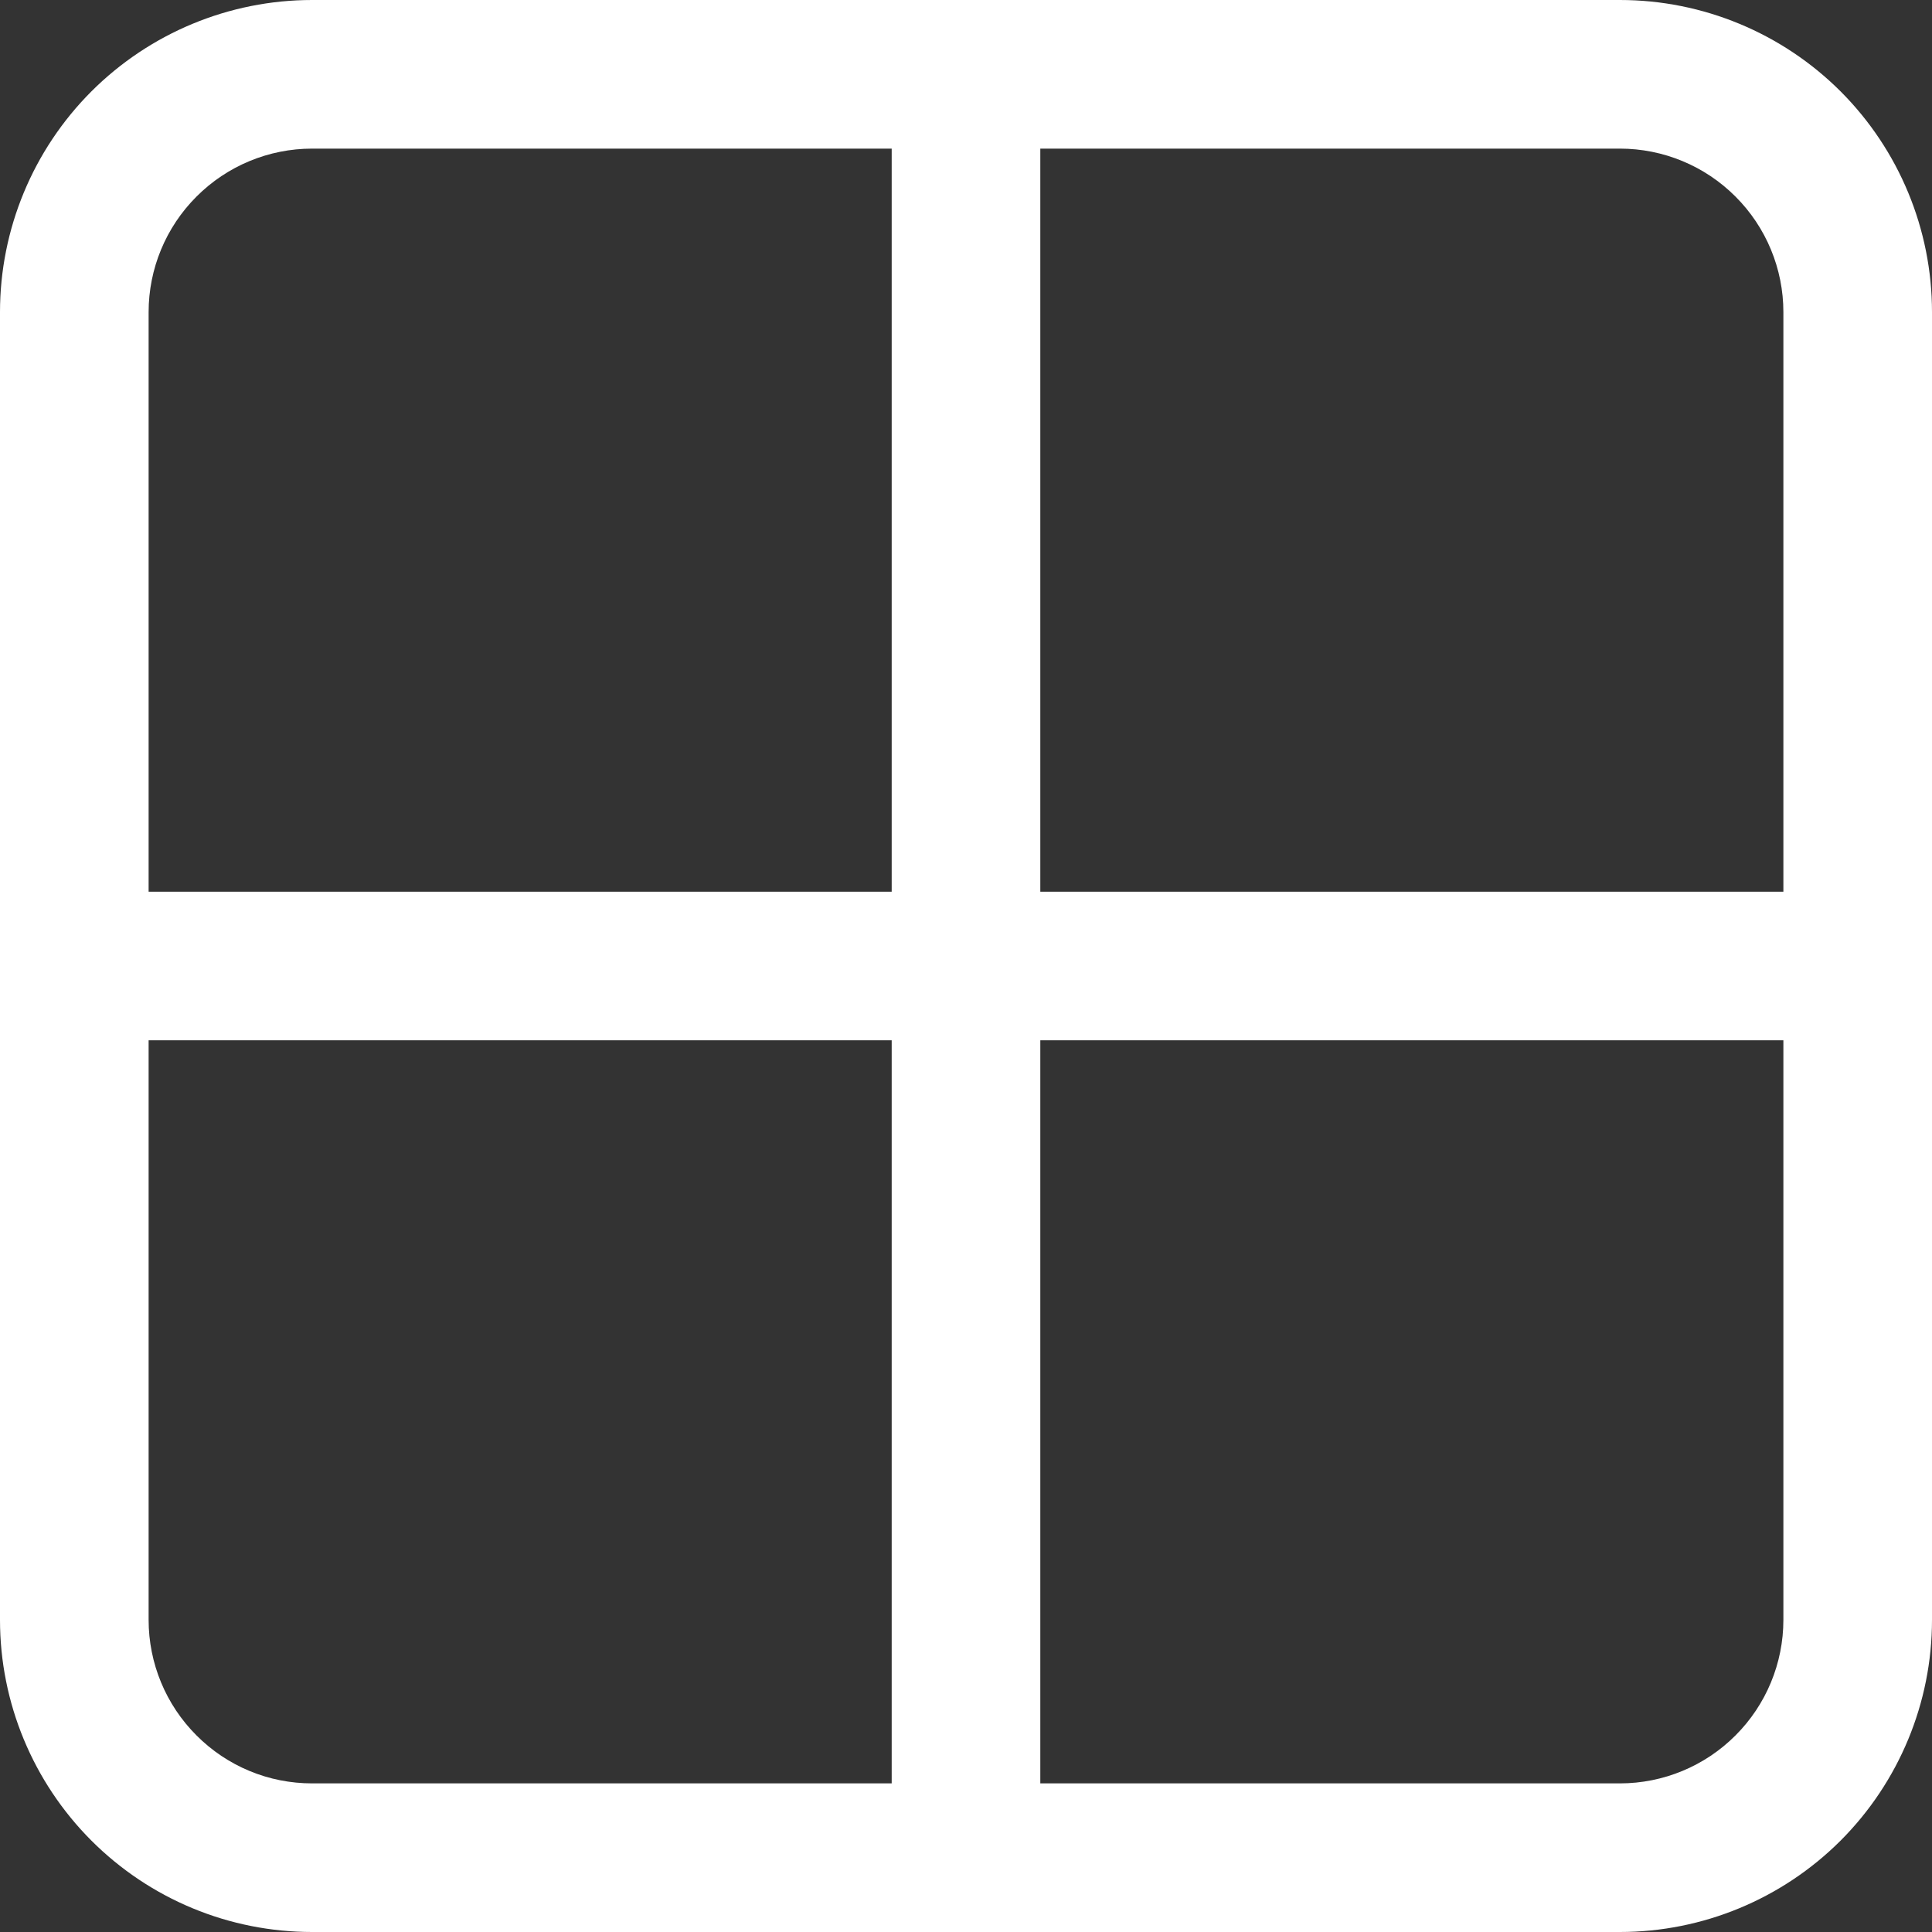 <?xml version="1.0" encoding="UTF-8"?>
<svg xmlns="http://www.w3.org/2000/svg" width="26" height="26" viewBox="0 0 26 26" fill="none">
  <rect x="0" y="0" width="26" height="26" fill="#333333" stroke="none"/>
  <path d="M21.8 0C22.914 0 23.982 0.443 24.77 1.23C25.557 2.018 26 3.086 26 4.2V21.8C26 22.914 25.557 23.982 24.77 24.77C23.982 25.557 22.914 26 21.8 26H4.2C3.649 26 3.102 25.892 2.593 25.681C2.083 25.47 1.62 25.16 1.23 24.77C0.443 23.982 0 22.914 0 21.8V4.2C0 3.086 0.443 2.018 1.23 1.23C2.018 0.443 3.086 0 4.2 0H21.8ZM14 24H21.8C22.383 24 22.943 23.768 23.355 23.355C23.768 22.943 24 22.383 24 21.8V14H14V24ZM2 21.8C2 22.383 2.232 22.943 2.645 23.355C2.849 23.56 3.091 23.722 3.358 23.833C3.625 23.944 3.911 24 4.2 24H12V14H2V21.8ZM14 12H24V4.2C24 3.617 23.768 3.057 23.355 2.645C22.943 2.232 22.383 2 21.8 2H14V12ZM4.2 2C3.617 2 3.057 2.232 2.645 2.645C2.232 3.057 2 3.617 2 4.2V12H12V2H4.2Z" fill="white"></path>
</svg>
